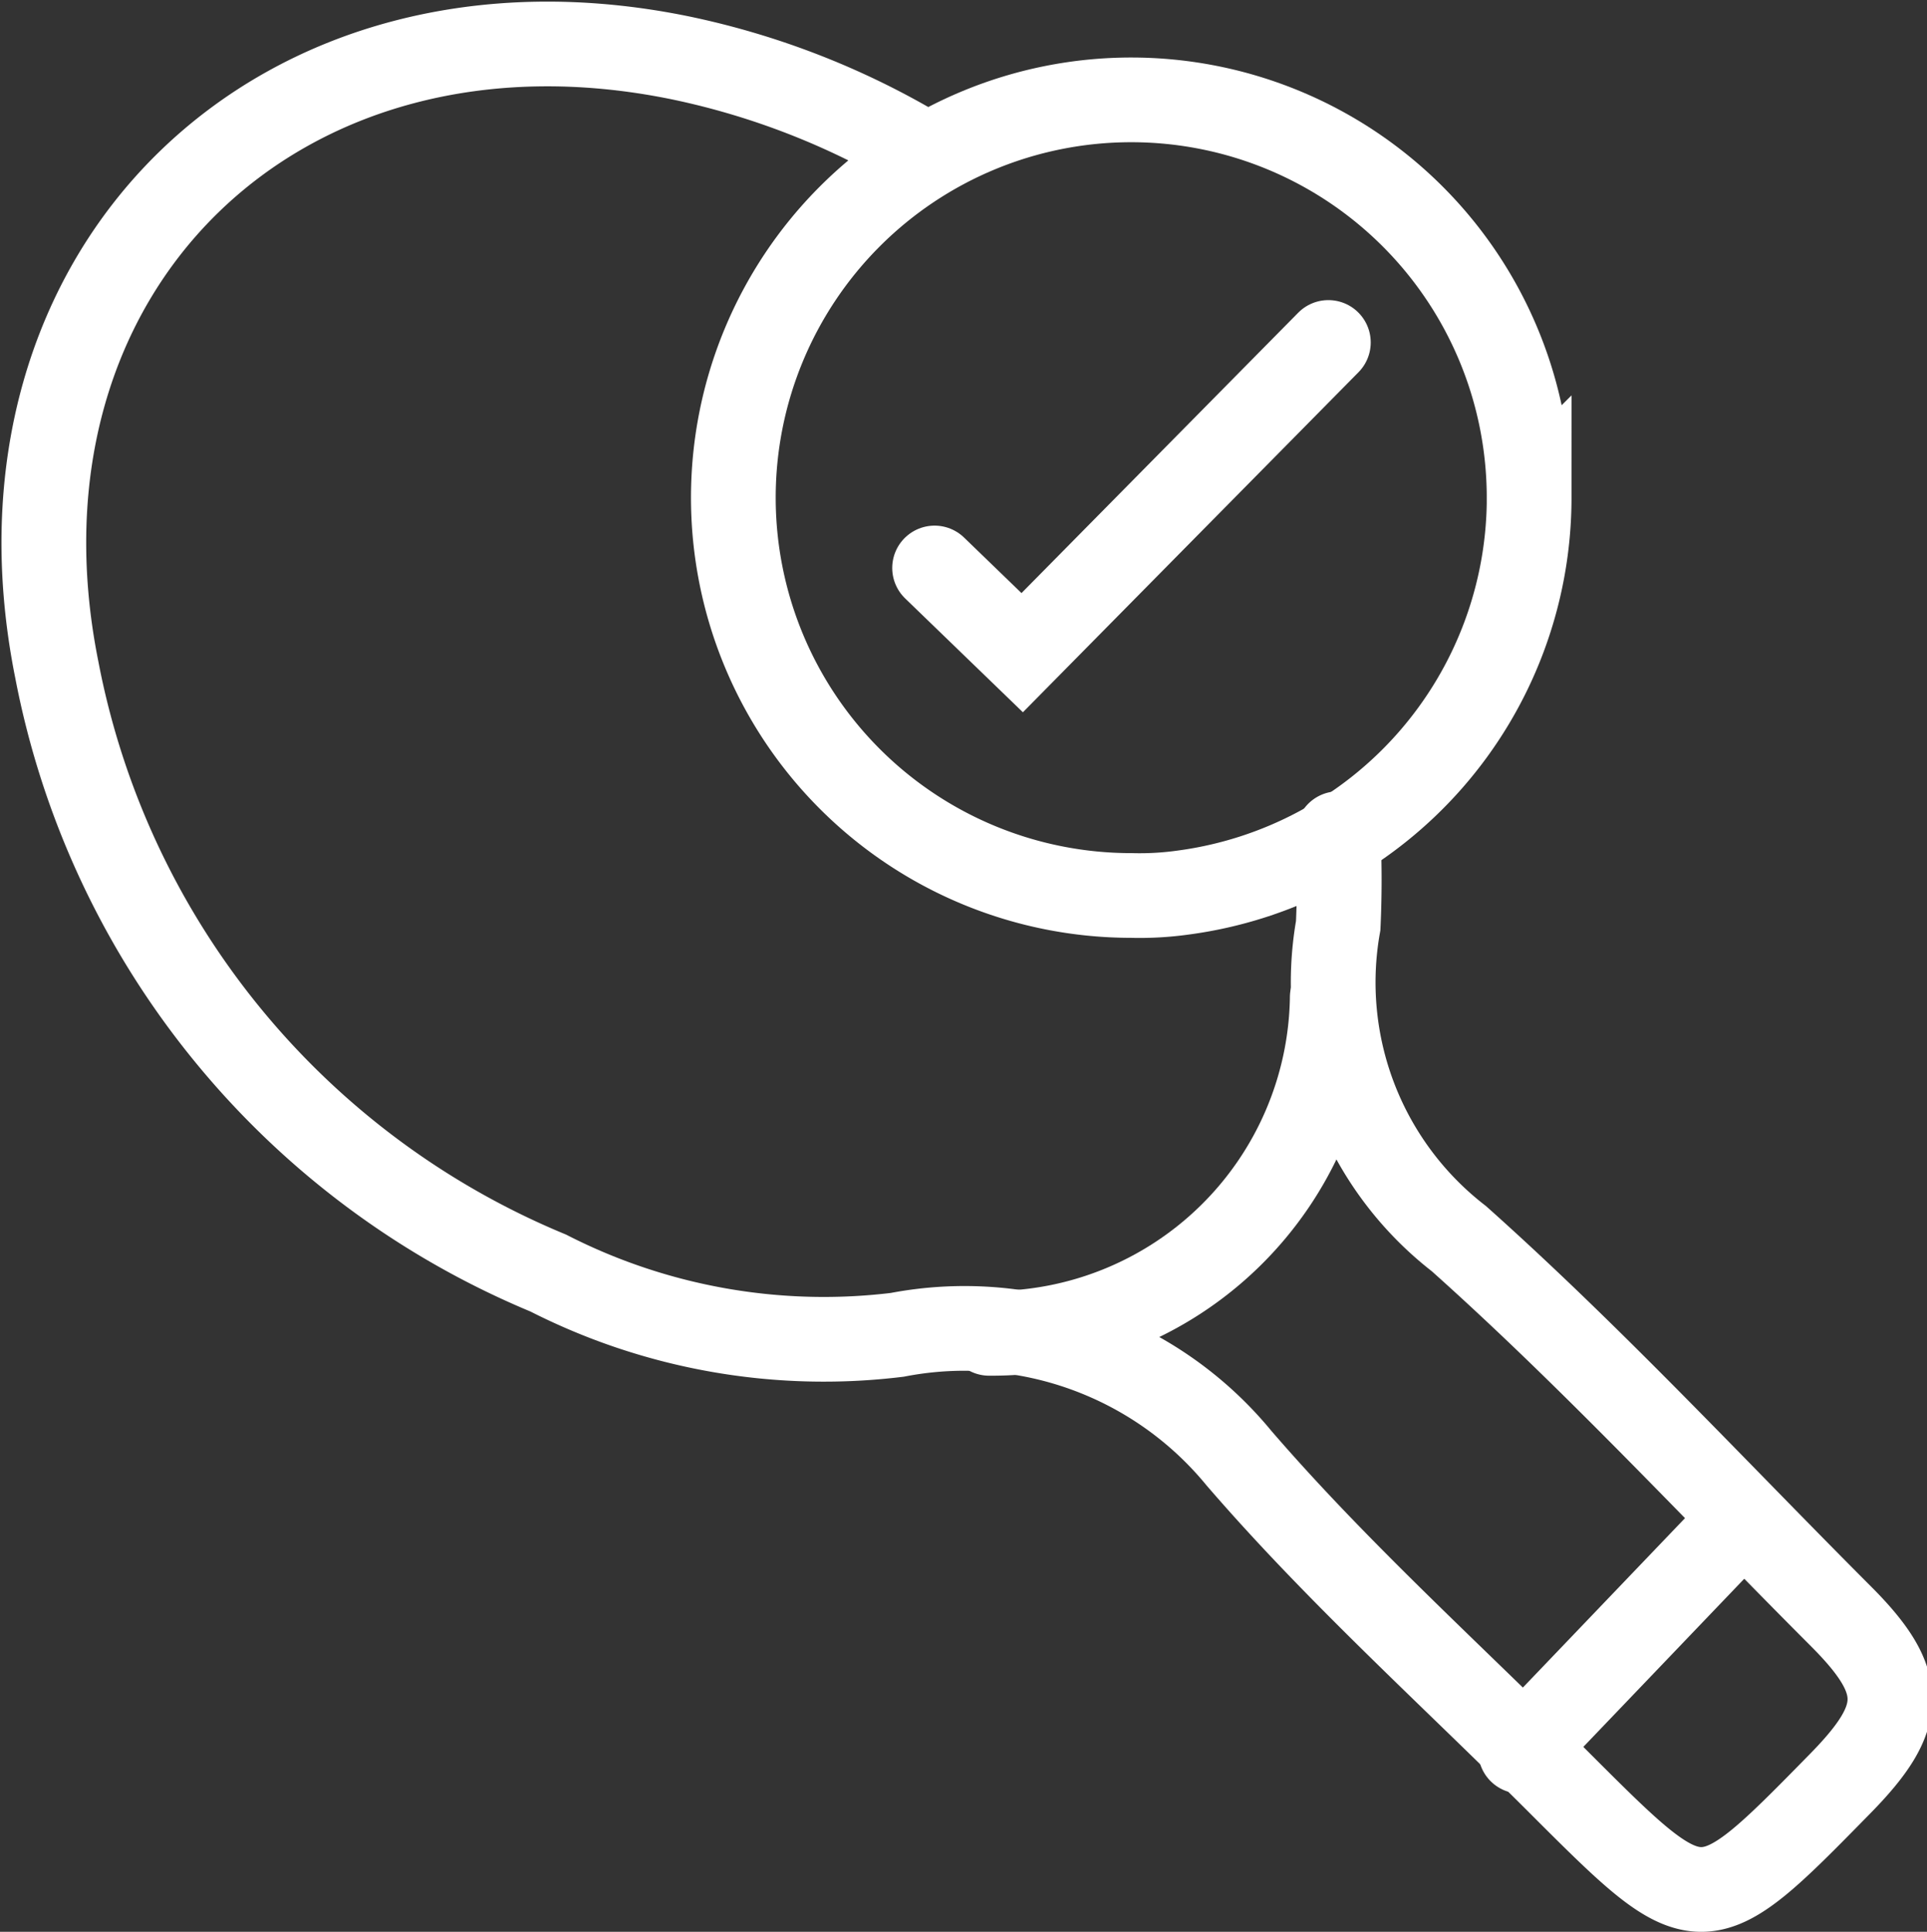 <?xml version="1.0" encoding="UTF-8"?> <svg xmlns="http://www.w3.org/2000/svg" width="45.491" height="45.614" viewBox="0 0 45.491 45.614"><rect x="0" y="0" width="45.491" height="45.614" fill="#333333" stroke="none"/><g id="Group_997" data-name="Group 997" transform="translate(-410.322 -1264.464)"><path id="Path_701" data-name="Path 701" d="M466.744,1329.309a8.044,8.044,0,0,0,8.1-7.934" transform="translate(-33.071 -33.362)" fill="none" stroke="#fff" stroke-linecap="round" stroke-miterlimit="10" stroke-width="2"></path><path id="Path_702" data-name="Path 702" d="M441.913,1284.149c.033.711.033,1.458,0,2.17a7.653,7.653,0,0,0,2.848,7.391c3.151,2.813,6.037,5.931,9.02,8.918,1.56,1.561,1.525,2.374,0,3.933-3.289,3.356-3.289,3.356-6.646,0-2.543-2.543-5.221-4.95-7.562-7.664a8.382,8.382,0,0,0-8.069-2.915,14.312,14.312,0,0,1-8.24-1.459,19.365,19.365,0,0,1-11.6-14.241c-1.9-9.46,5.264-16.412,14.751-14.445a18.376,18.376,0,0,1,5.629,2.2" transform="translate(0)" fill="none" stroke="#fff" stroke-linecap="round" stroke-miterlimit="10" stroke-width="2"></path><line id="Line_338" data-name="Line 338" y1="5.493" x2="5.256" transform="translate(446.218 1300.321)" fill="none" stroke="#fff" stroke-linecap="round" stroke-miterlimit="10" stroke-width="2"></line><path id="Path_703" data-name="Path 703" d="M463.547,1288.32l2.068,2,7.228-7.325" transform="translate(-31.162 -10.445)" fill="none" stroke="#fff" stroke-linecap="round" stroke-miterlimit="10" stroke-width="2"></path><path id="Path_704" data-name="Path 704" d="M470.543,1278.171a9.408,9.408,0,0,1-8.173,9.326,7.414,7.414,0,0,1-1.221.068,9.393,9.393,0,1,1,9.393-9.393Z" transform="translate(-24.122 -1.957)" fill="none" stroke="#fff" stroke-linecap="round" stroke-miterlimit="10" stroke-width="2"></path></g></svg> 